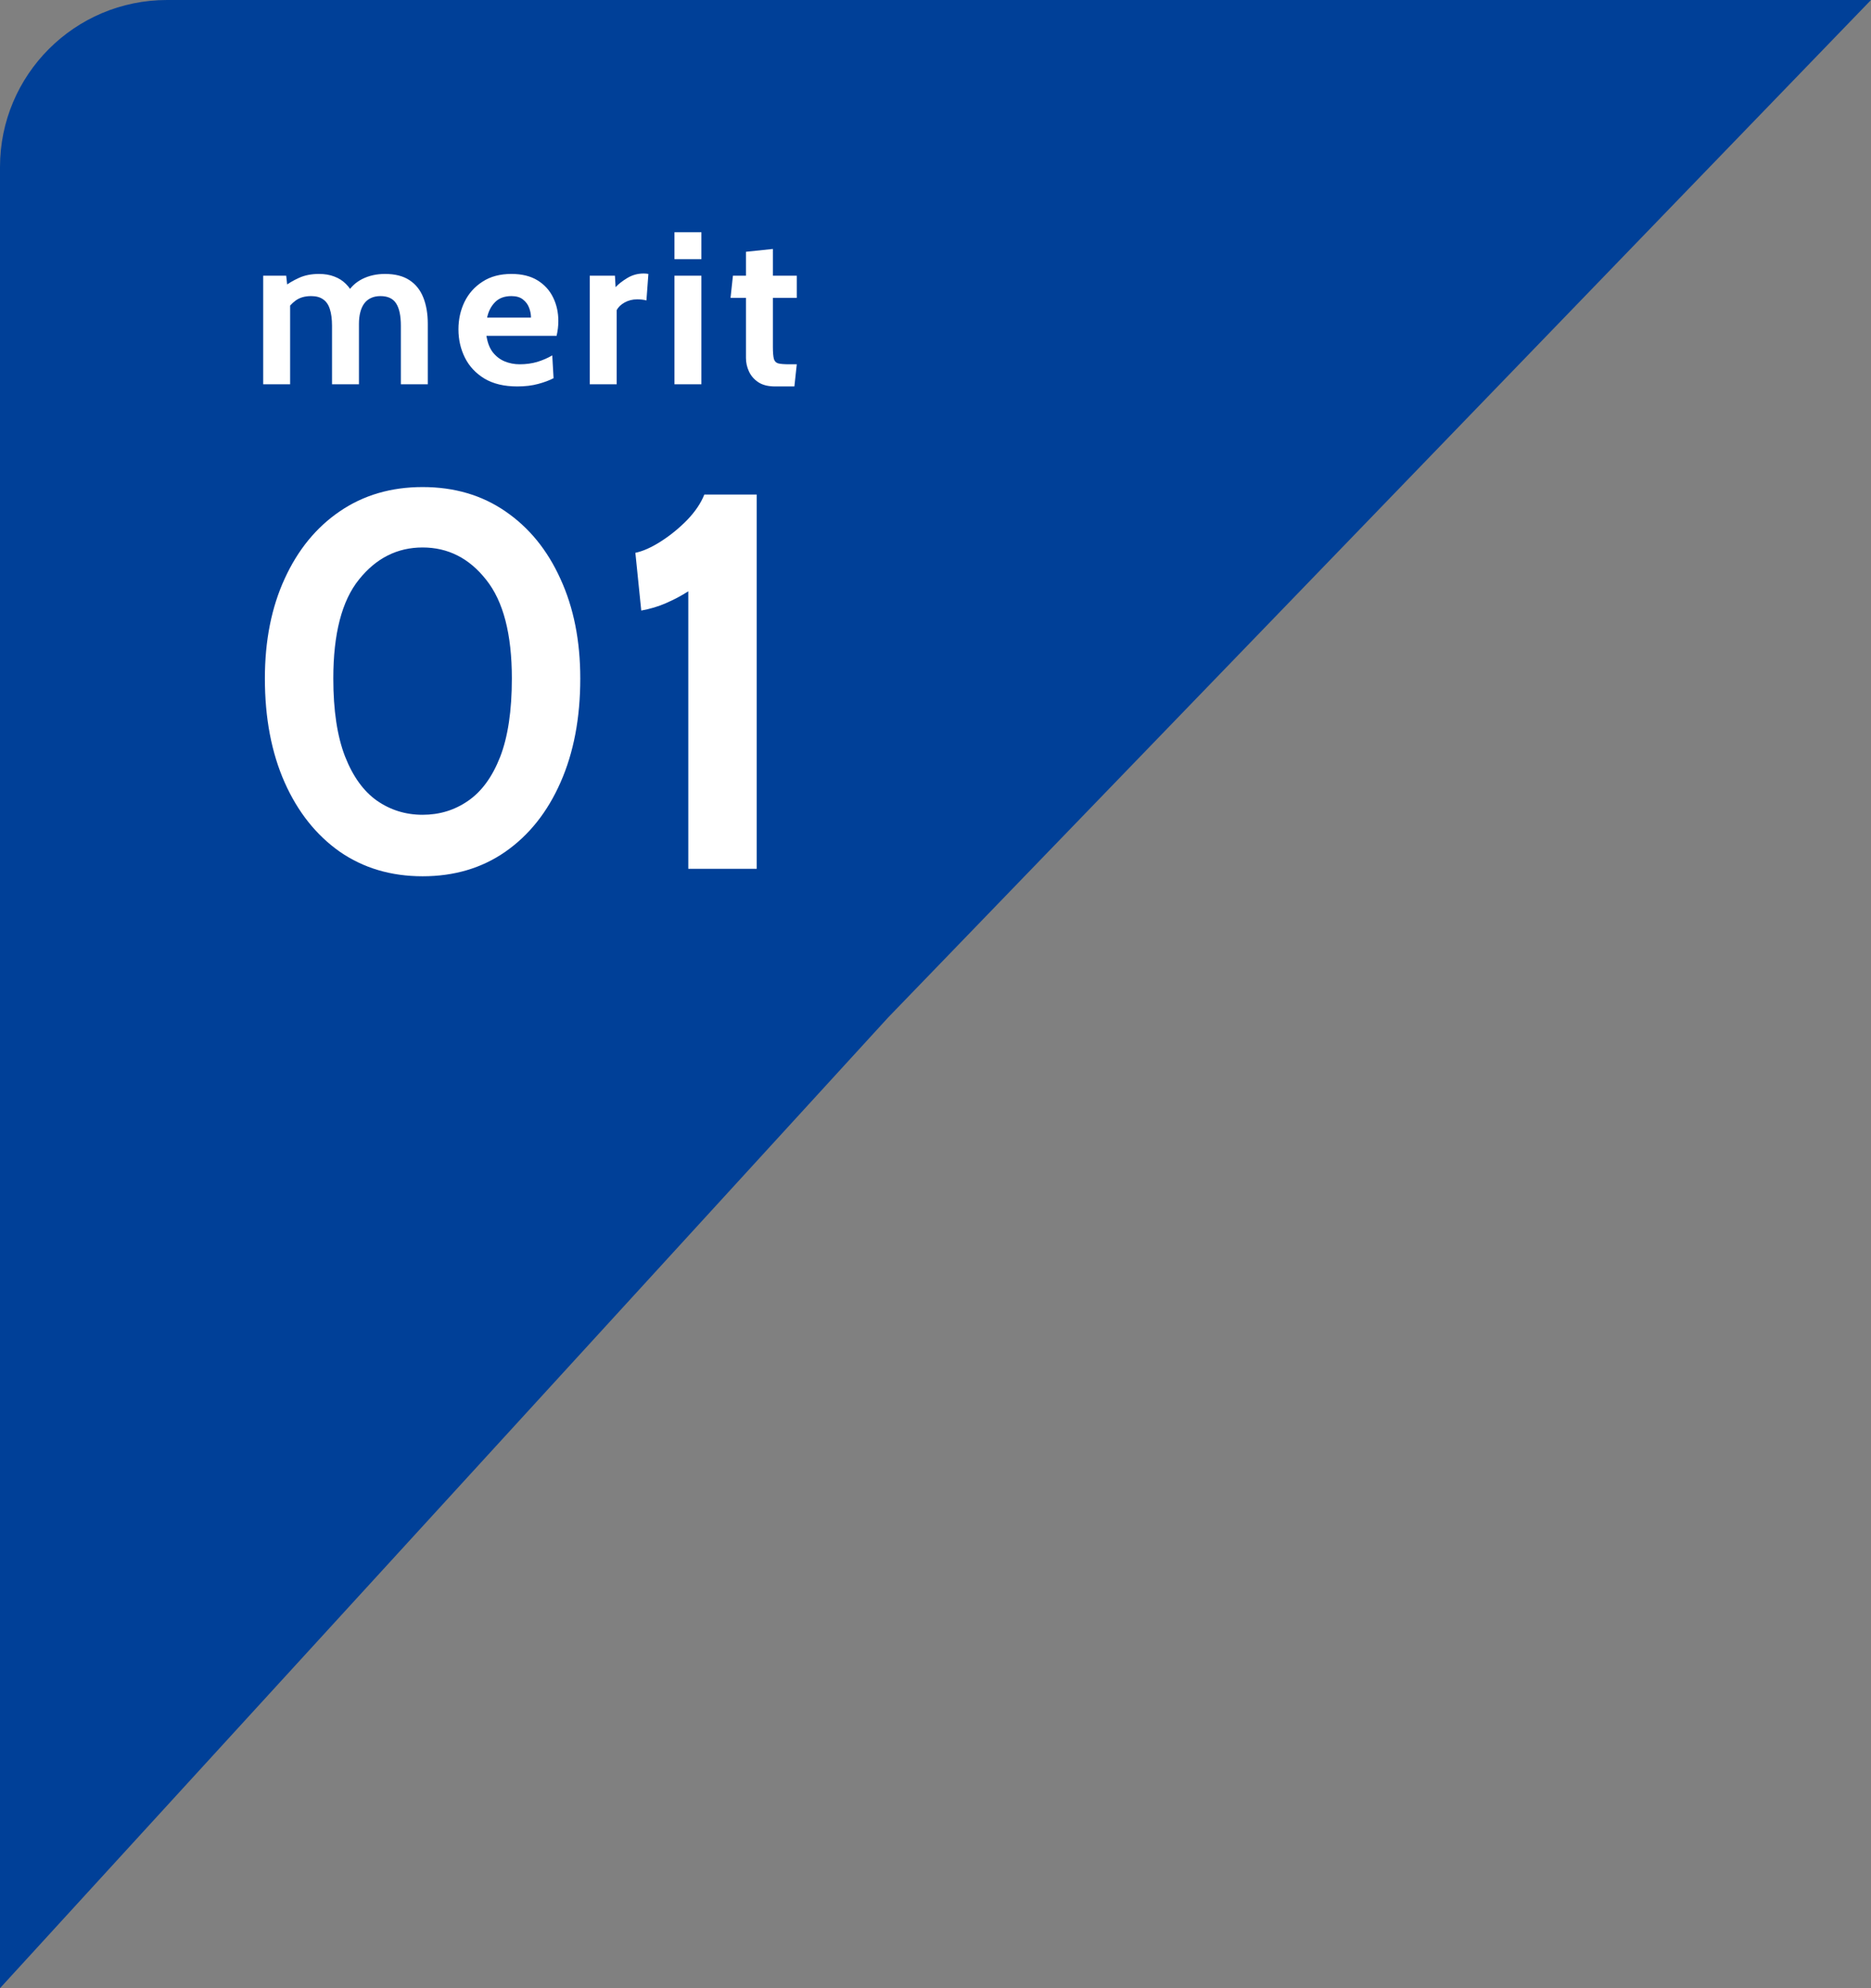 <svg width="112" height="119" viewBox="0 0 112 119" fill="none" xmlns="http://www.w3.org/2000/svg">
<rect x="0" y="0" width="112" height="119" fill="#808080" stroke="none"/>
<path d="M0 10C0 4.477 4.477 0 10 0H112L53.165 60.9L0 119V10Z" fill="#004098"/>
<path d="M25.296 52.448C23.408 52.448 21.755 51.957 20.336 50.976C18.928 49.984 17.829 48.603 17.04 46.832C16.251 45.051 15.856 42.976 15.856 40.608C15.856 38.347 16.251 36.357 17.04 34.64C17.829 32.912 18.928 31.568 20.336 30.608C21.755 29.637 23.408 29.152 25.296 29.152C27.195 29.152 28.848 29.637 30.256 30.608C31.675 31.579 32.773 32.928 33.552 34.656C34.341 36.373 34.736 38.357 34.736 40.608C34.736 42.976 34.341 45.051 33.552 46.832C32.773 48.603 31.675 49.984 30.256 50.976C28.848 51.957 27.195 52.448 25.296 52.448ZM25.296 48.768C26.309 48.768 27.216 48.491 28.016 47.936C28.827 47.381 29.467 46.507 29.936 45.312C30.405 44.107 30.64 42.539 30.64 40.608C30.64 37.952 30.128 35.984 29.104 34.704C28.091 33.413 26.821 32.768 25.296 32.768C23.781 32.768 22.512 33.408 21.488 34.688C20.464 35.957 19.952 37.931 19.952 40.608C19.952 42.517 20.187 44.075 20.656 45.28C21.125 46.475 21.76 47.355 22.56 47.92C23.371 48.485 24.283 48.768 25.296 48.768ZM41.202 52V35.392C40.786 35.659 40.343 35.893 39.874 36.096C39.415 36.299 38.919 36.448 38.386 36.544L38.034 33.088C38.492 32.992 39.004 32.763 39.57 32.4C40.135 32.037 40.658 31.611 41.138 31.12C41.618 30.619 41.959 30.112 42.162 29.6H45.298V52H41.202Z" fill="white"/>
<path d="M15.754 23V16.5H17.132L17.236 17.449L17.002 17.163C17.249 16.968 17.544 16.793 17.886 16.637C18.233 16.476 18.636 16.396 19.095 16.396C19.442 16.396 19.747 16.448 20.012 16.552C20.28 16.652 20.51 16.797 20.701 16.988C20.891 17.174 21.045 17.397 21.162 17.657L20.772 17.566C20.98 17.193 21.283 16.905 21.682 16.701C22.085 16.498 22.54 16.396 23.047 16.396C23.645 16.396 24.133 16.52 24.509 16.767C24.887 17.014 25.164 17.362 25.341 17.813C25.519 18.259 25.608 18.784 25.608 19.386V23H23.996V19.503C23.996 18.896 23.901 18.448 23.71 18.157C23.524 17.867 23.212 17.722 22.774 17.722C22.557 17.722 22.367 17.761 22.202 17.839C22.042 17.913 21.907 18.023 21.799 18.171C21.695 18.314 21.617 18.489 21.565 18.697C21.513 18.901 21.487 19.13 21.487 19.386V23H19.875V19.503C19.875 19.1 19.832 18.766 19.745 18.502C19.663 18.238 19.528 18.043 19.342 17.917C19.16 17.787 18.922 17.722 18.627 17.722C18.25 17.722 17.94 17.811 17.698 17.988C17.459 18.162 17.249 18.398 17.067 18.697L17.366 17.826V23H15.754ZM30.966 23.13C30.181 23.13 29.527 22.974 29.003 22.662C28.483 22.346 28.093 21.93 27.833 21.414C27.573 20.894 27.443 20.326 27.443 19.711C27.443 19.117 27.564 18.569 27.807 18.067C28.054 17.564 28.413 17.161 28.886 16.858C29.358 16.55 29.934 16.396 30.615 16.396C31.239 16.396 31.759 16.524 32.175 16.779C32.591 17.035 32.903 17.378 33.111 17.806C33.319 18.231 33.423 18.701 33.423 19.217C33.423 19.36 33.414 19.505 33.397 19.652C33.38 19.796 33.353 19.945 33.319 20.101H29.12C29.18 20.504 29.306 20.831 29.497 21.082C29.692 21.329 29.928 21.512 30.205 21.628C30.487 21.745 30.788 21.804 31.109 21.804C31.486 21.804 31.837 21.756 32.162 21.661C32.487 21.561 32.786 21.431 33.059 21.271L33.137 22.636C32.89 22.766 32.582 22.881 32.214 22.98C31.846 23.08 31.43 23.13 30.966 23.13ZM29.159 19.009H31.785C31.785 18.814 31.748 18.619 31.674 18.424C31.601 18.225 31.477 18.058 31.304 17.924C31.135 17.789 30.905 17.722 30.615 17.722C30.199 17.722 29.872 17.843 29.633 18.086C29.395 18.329 29.237 18.636 29.159 19.009ZM35.303 23V16.5H36.811L36.85 17.189C37.015 17.007 37.247 16.825 37.546 16.643C37.845 16.461 38.172 16.37 38.527 16.37C38.631 16.37 38.727 16.379 38.813 16.396L38.696 17.982C38.601 17.956 38.506 17.939 38.41 17.93C38.319 17.921 38.228 17.917 38.137 17.917C37.864 17.917 37.615 17.98 37.39 18.105C37.164 18.231 37.006 18.385 36.915 18.567V23H35.303ZM40.374 23V16.5H41.986V23H40.374ZM40.374 15.512V13.9H41.986V15.512H40.374ZM46.396 23.13C45.989 23.13 45.657 23.048 45.402 22.883C45.146 22.714 44.958 22.5 44.836 22.239C44.715 21.98 44.654 21.709 44.654 21.427V17.826H43.731L43.874 16.5H44.654V15.07L46.266 14.901V16.5H47.696V17.826H46.266V20.764C46.266 21.093 46.286 21.332 46.325 21.479C46.364 21.622 46.453 21.713 46.591 21.752C46.73 21.787 46.951 21.804 47.254 21.804H47.696L47.553 23.13H46.396Z" fill="white"/>
</svg>
